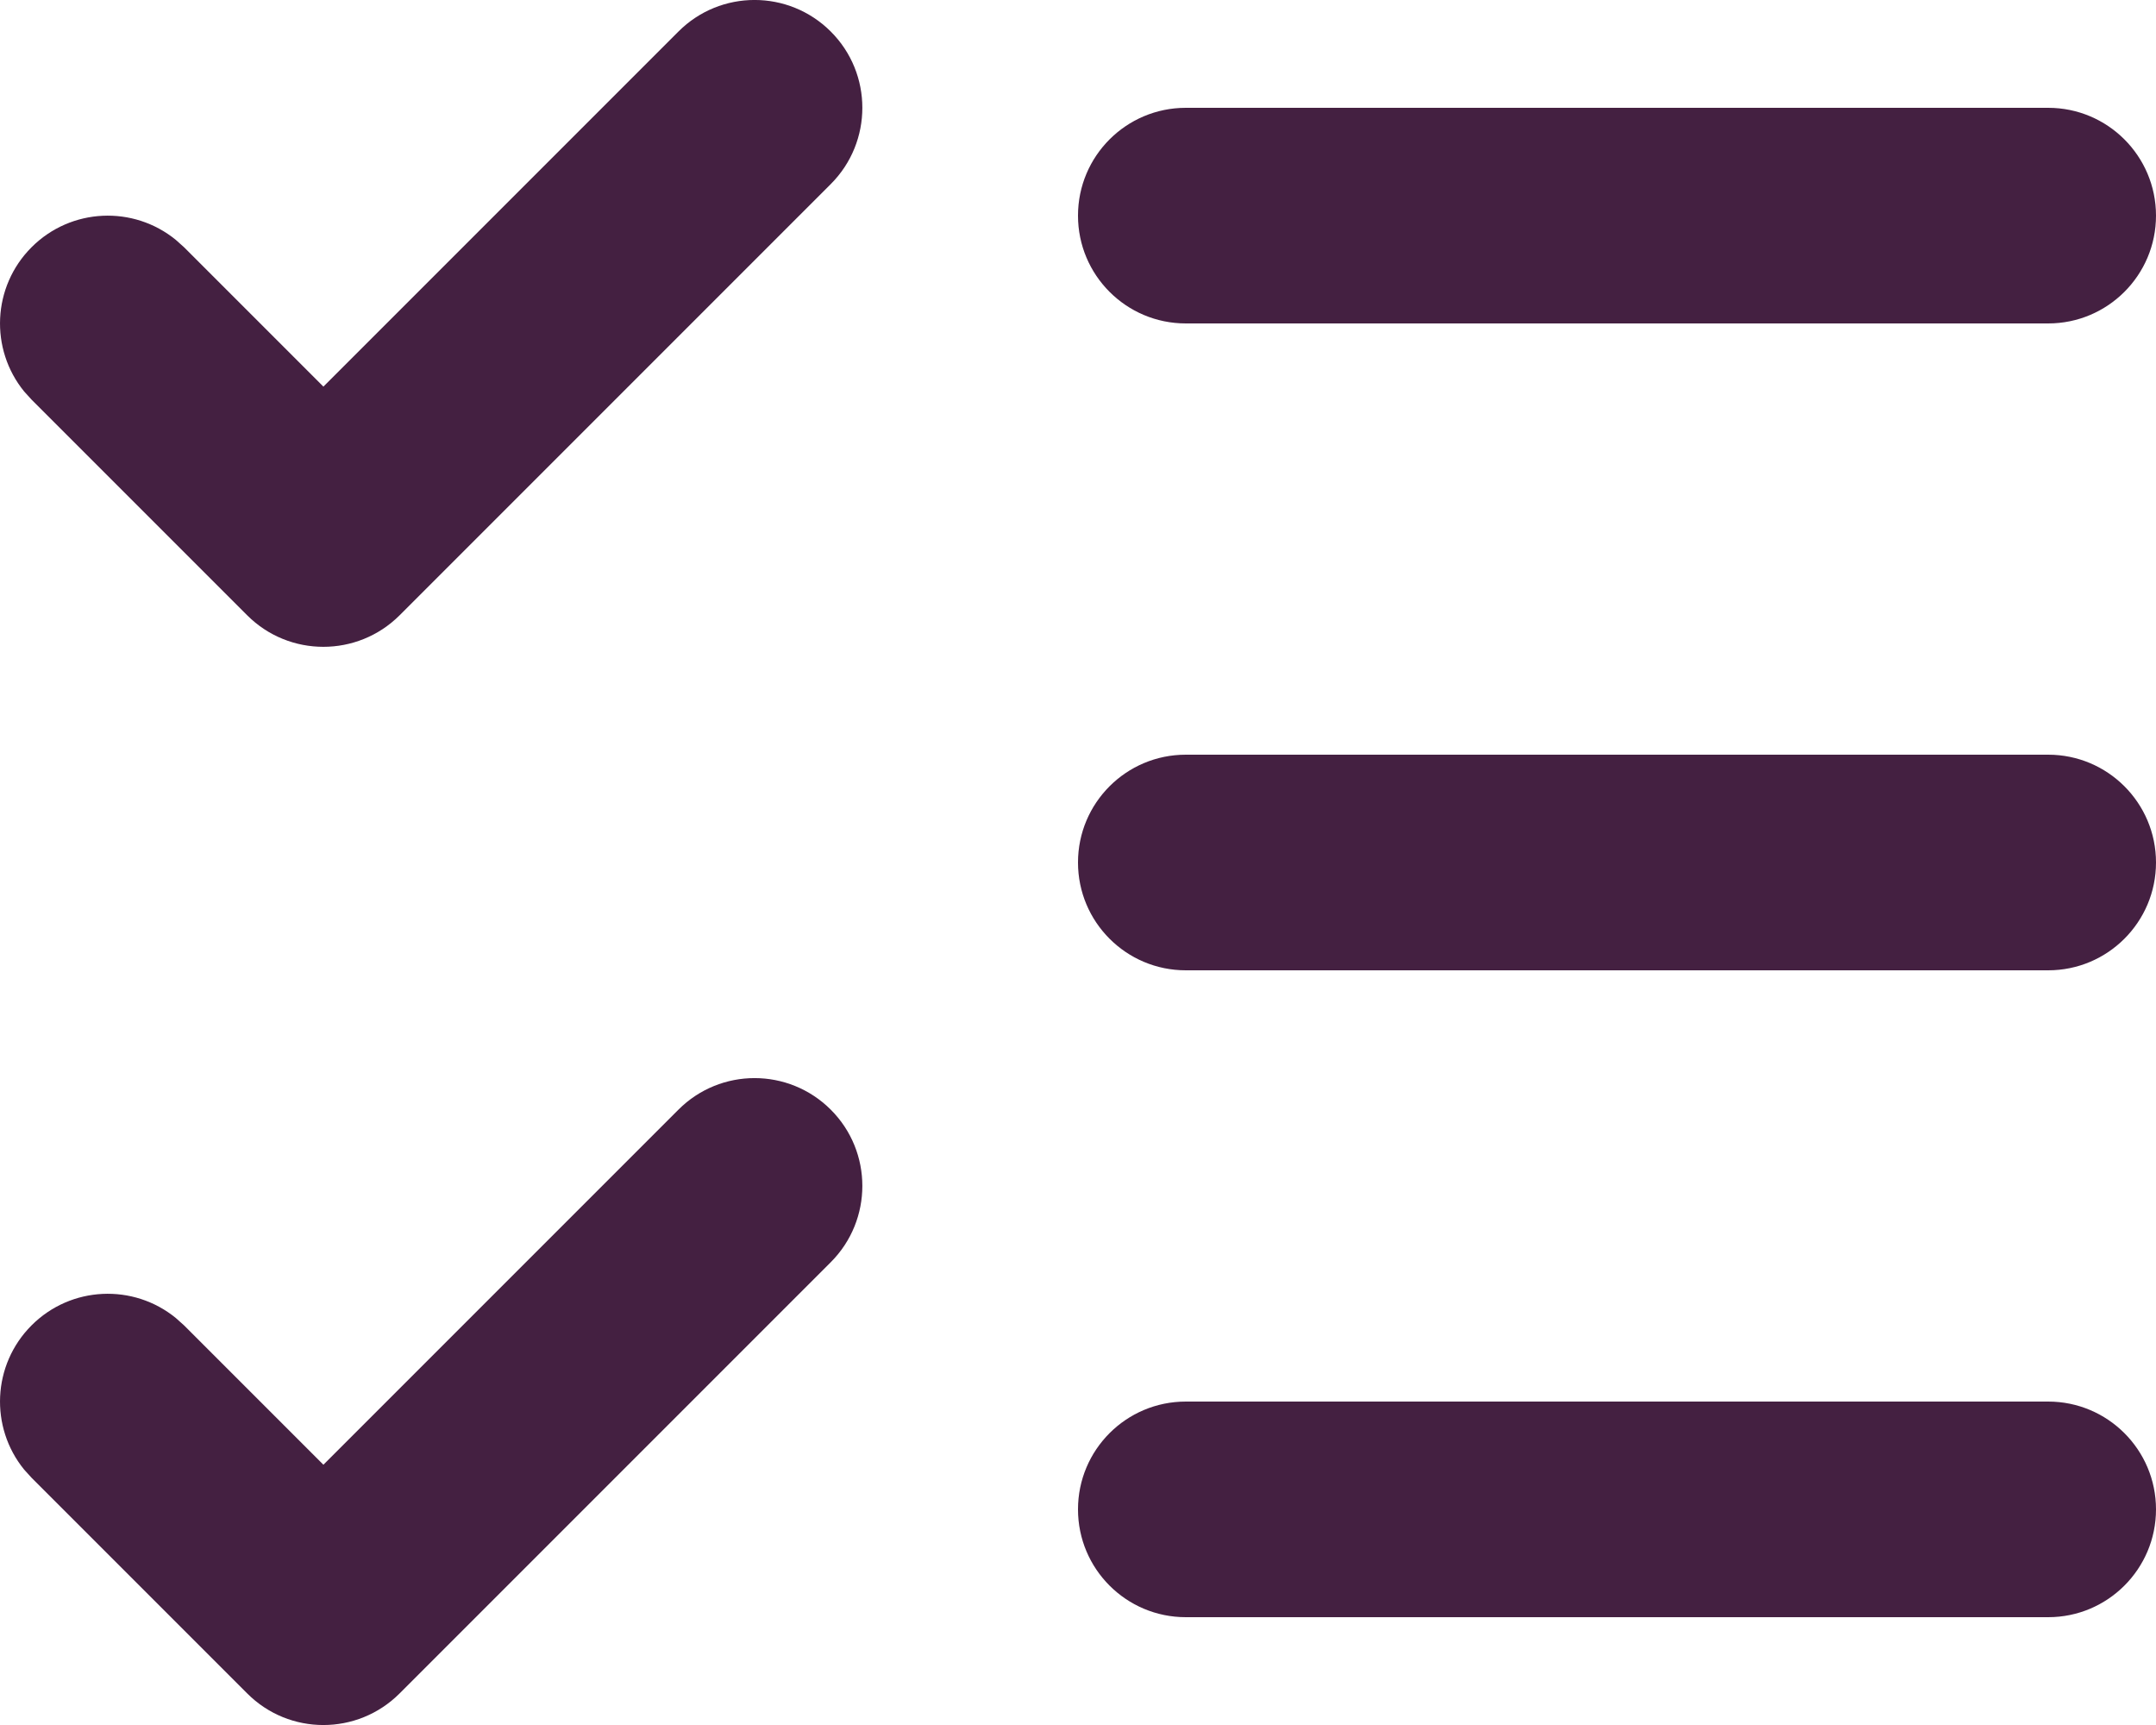 <?xml version="1.0" encoding="utf-8"?>
<svg xmlns="http://www.w3.org/2000/svg" fill="none" height="100%" overflow="visible" preserveAspectRatio="none" style="display: block;" viewBox="0 0 20 16" width="100%">
<g id="vector">
<path d="M6.293 10.293C6.683 9.902 7.316 9.902 7.707 10.293C8.097 10.683 8.097 11.316 7.707 11.707L3.707 15.707C3.316 16.098 2.683 16.098 2.293 15.707L0.293 13.707L0.224 13.631C-0.096 13.238 -0.073 12.659 0.293 12.293C0.659 11.927 1.238 11.904 1.631 12.225L1.707 12.293L3 13.586L6.293 10.293Z" fill="#442041"/>
<path d="M6.293 0.293C6.683 -0.098 7.316 -0.098 7.707 0.293C8.097 0.683 8.097 1.316 7.707 1.707L3.707 5.707C3.316 6.097 2.683 6.097 2.293 5.707L0.293 3.707L0.224 3.631C-0.096 3.238 -0.073 2.659 0.293 2.293C0.659 1.927 1.238 1.904 1.631 2.225L1.707 2.293L3 3.586L6.293 0.293Z" fill="#442041"/>
<path d="M19 1C19.552 1 20 1.448 20 2C20 2.552 19.552 3 19 3H11C10.447 3 10 2.552 10 2C10 1.448 10.447 1 11 1H19Z" fill="#442041"/>
<path d="M19 7C19.552 7 20 7.448 20 8C20 8.552 19.552 9 19 9H11C10.447 9 10 8.552 10 8C10 7.448 10.447 7 11 7H19Z" fill="#442041"/>
<path d="M19 13C19.552 13 20 13.448 20 14C20 14.552 19.552 15 19 15H11C10.447 15 10 14.552 10 14C10 13.448 10.447 13 11 13H19Z" fill="#442041"/>
</g>
</svg>